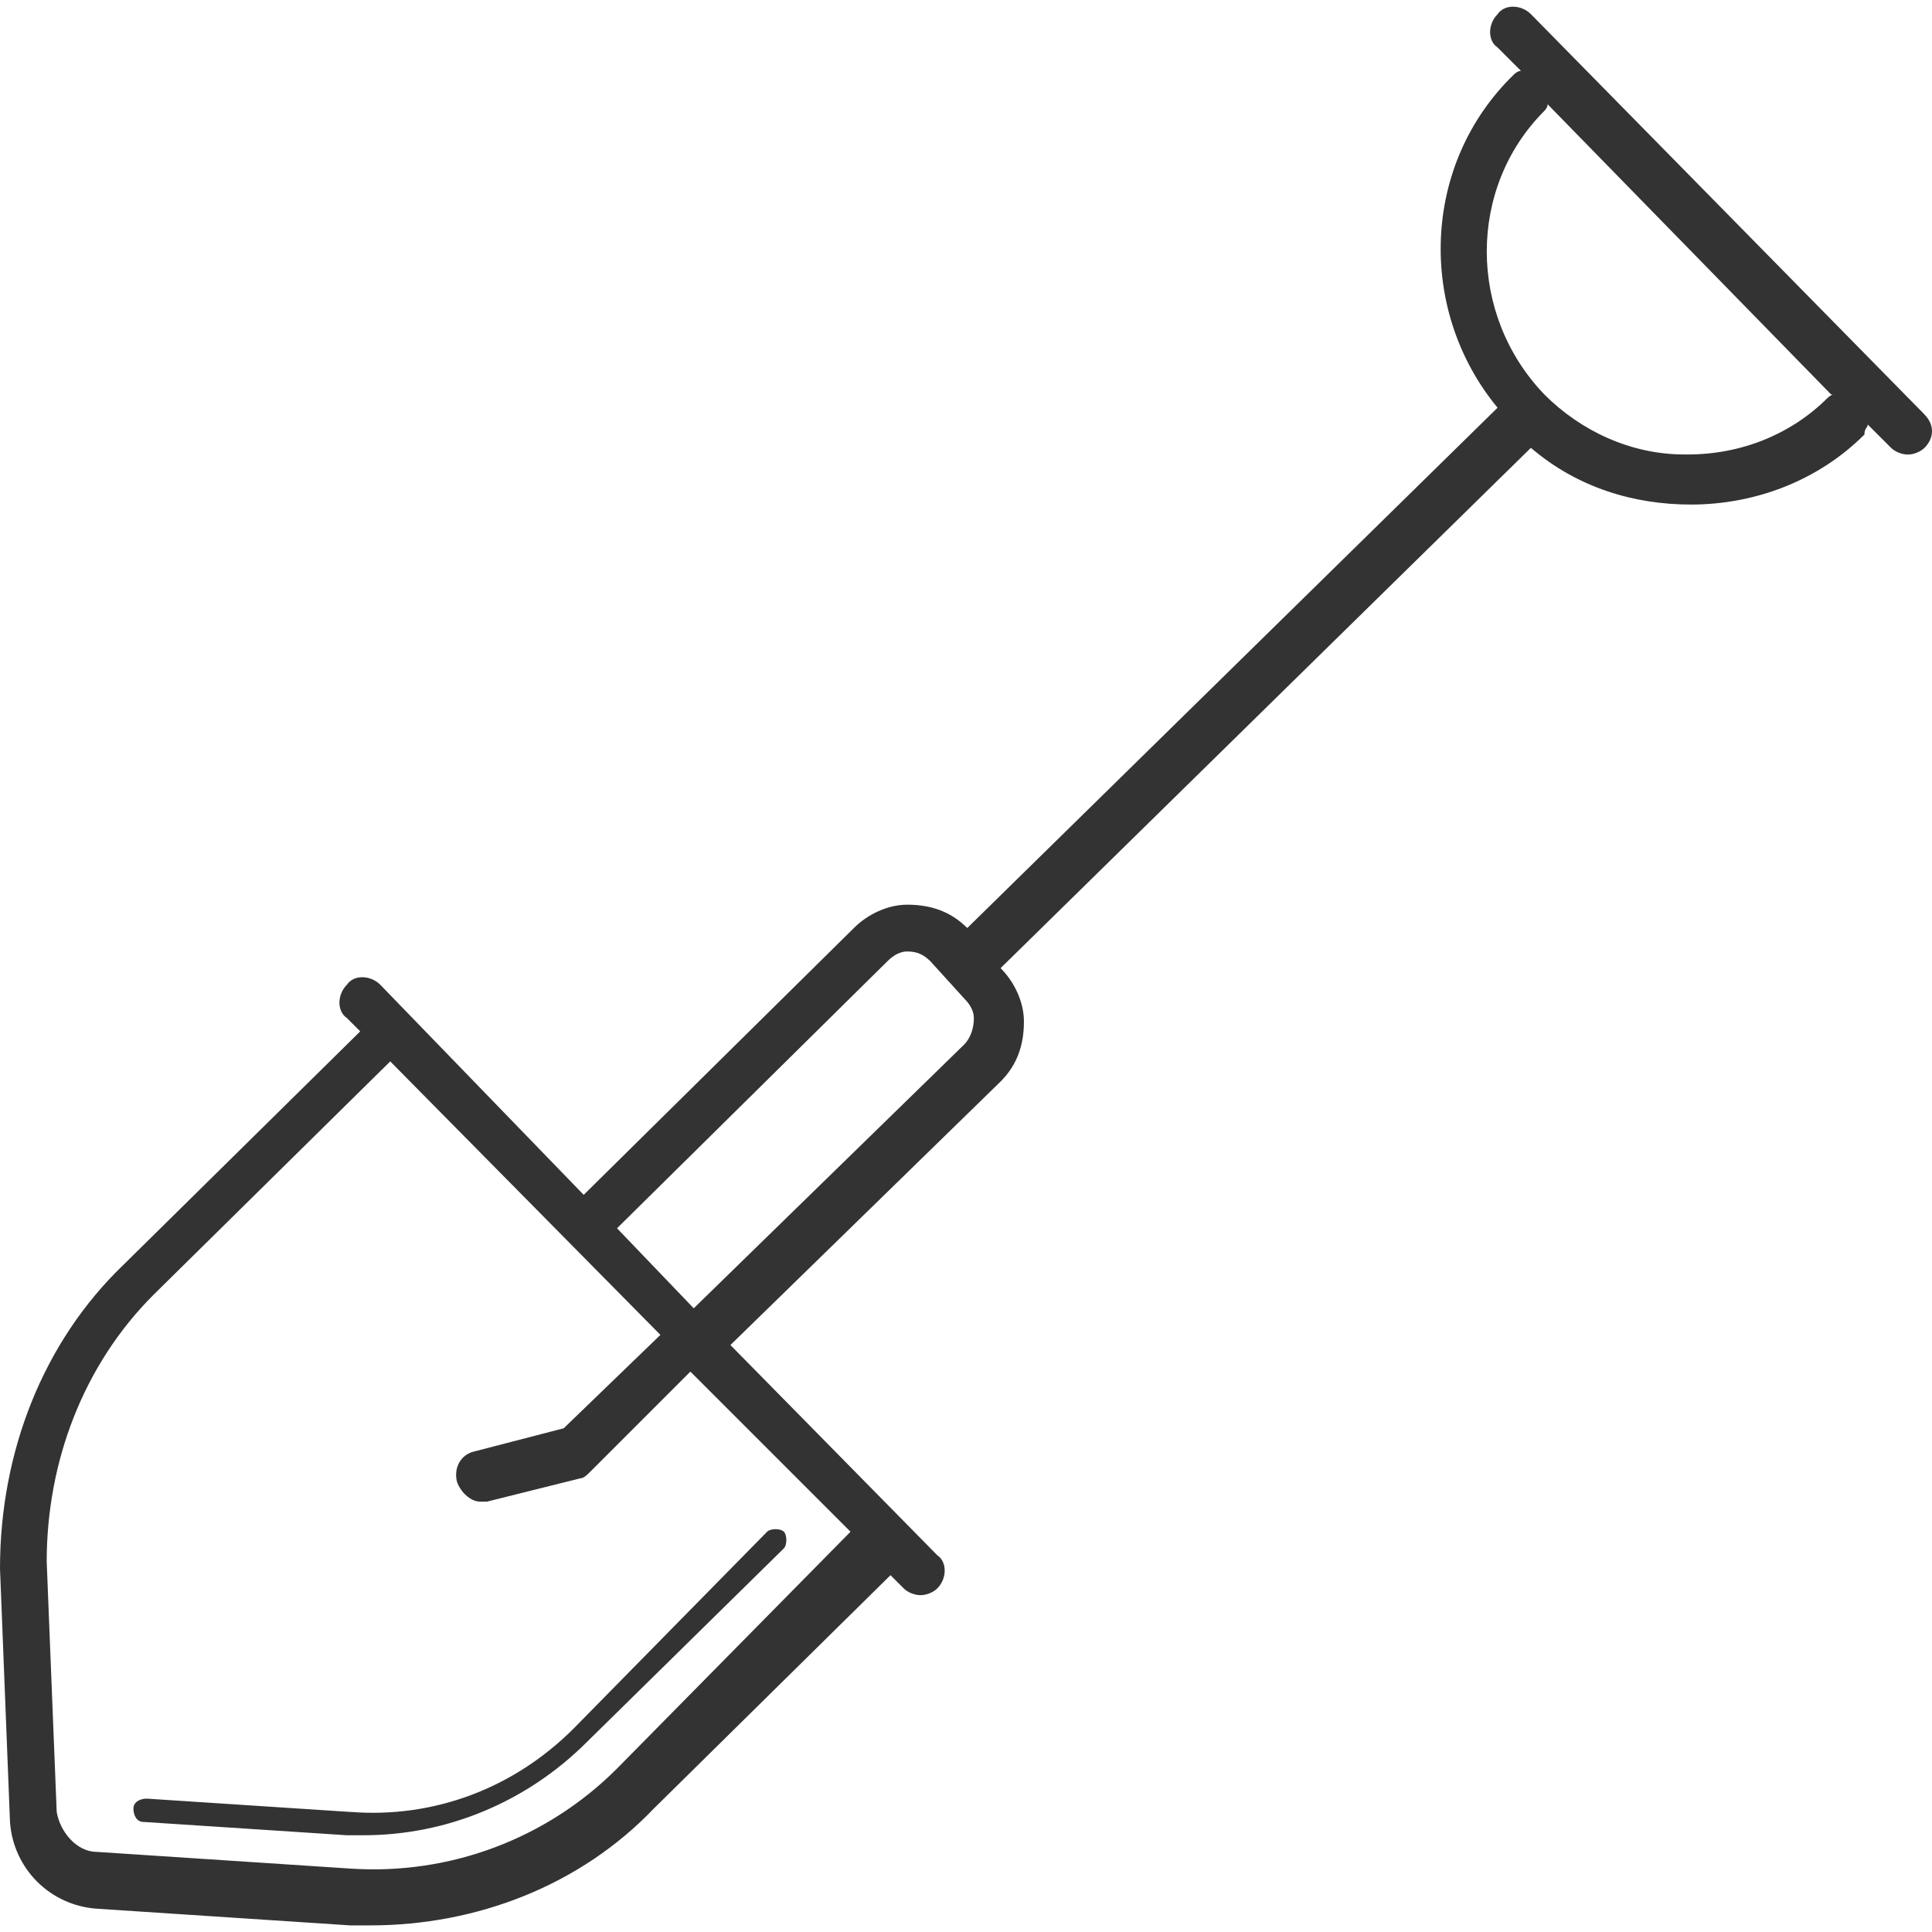 <!-- Generated by IcoMoon.io -->
<svg version="1.1" xmlns="http://www.w3.org/2000/svg" width="64" height="64" viewBox="0 0 64 64">
<path fill="#333" d="M63.751 13.729l-13.037-13.259c-0.331-0.331-0.884-0.331-1.104 0-0.331 0.331-0.331 0.884 0 1.104l0.773 0.773c-0.11 0-0.221 0.11-0.221 0.11-3.094 2.983-3.204 7.844-0.553 11.049l-17.567 17.236c-0.553-0.553-1.216-0.773-1.989-0.773-0.663 0-1.326 0.331-1.767 0.773l-8.95 8.839-6.74-6.961c-0.331-0.331-0.884-0.331-1.104 0-0.331 0.331-0.331 0.884 0 1.104l0.441 0.441-7.844 7.734c-2.653 2.546-4.089 6.191-4.089 10.059l0.331 8.397c0.11 1.547 1.326 2.763 2.873 2.873l8.397 0.553h0.663c3.536 0 6.961-1.326 9.391-3.867l7.844-7.734 0.441 0.441c0.11 0.11 0.331 0.221 0.553 0.221s0.441-0.11 0.553-0.221c0.331-0.331 0.331-0.884 0-1.104l-6.85-6.961 8.95-8.729c0.553-0.553 0.773-1.216 0.773-1.989 0-0.663-0.331-1.326-0.773-1.767l17.567-17.236c1.547 1.326 3.426 1.879 5.303 1.879 2.099 0 4.199-0.773 5.746-2.32 0-0.221 0.11-0.221 0.11-0.331l0.773 0.773c0.11 0.11 0.331 0.221 0.553 0.221s0.441-0.11 0.553-0.221c0.331-0.331 0.331-0.773 0-1.104zM28.174 50.741l-7.734 7.844c-2.32 2.32-5.524 3.536-8.839 3.314l-8.397-0.553c-0.663 0-1.216-0.663-1.326-1.326l-0.331-8.287c0-3.314 1.216-6.519 3.536-8.839l7.844-7.734 8.95 9.060-3.204 3.094-2.983 0.773c-0.441 0.11-0.663 0.553-0.553 0.994 0.11 0.331 0.441 0.663 0.773 0.663h0.221l3.094-0.773c0.11 0 0.221-0.11 0.331-0.221l3.314-3.314 5.303 5.303zM31.931 34.61l-8.95 8.729-2.541-2.651 8.95-8.839c0.221-0.221 0.441-0.331 0.663-0.331 0.331 0 0.553 0.11 0.773 0.331l1.104 1.216c0.221 0.221 0.331 0.441 0.331 0.663 0 0.331-0.11 0.663-0.331 0.884zM60.547 13.176c-1.216 1.216-2.873 1.879-4.64 1.879h-0.11c-1.767 0-3.426-0.773-4.64-1.989-2.541-2.651-2.541-6.85 0-9.391q0.11-0.11 0.11-0.221l9.391 9.613c0.11 0 0 0-0.11 0.11z"></path>
<path fill="#333" d="M11.601 60.023l-6.74-0.441c-0.221 0-0.441 0.11-0.441 0.331s0.11 0.441 0.331 0.441l6.74 0.441h0.553c2.763 0 5.414-1.104 7.403-3.094l6.519-6.409c0.11-0.11 0.11-0.441 0-0.553s-0.441-0.11-0.553 0l-6.409 6.519c-1.989 1.989-4.64 2.983-7.403 2.763z"></path>
</svg>
